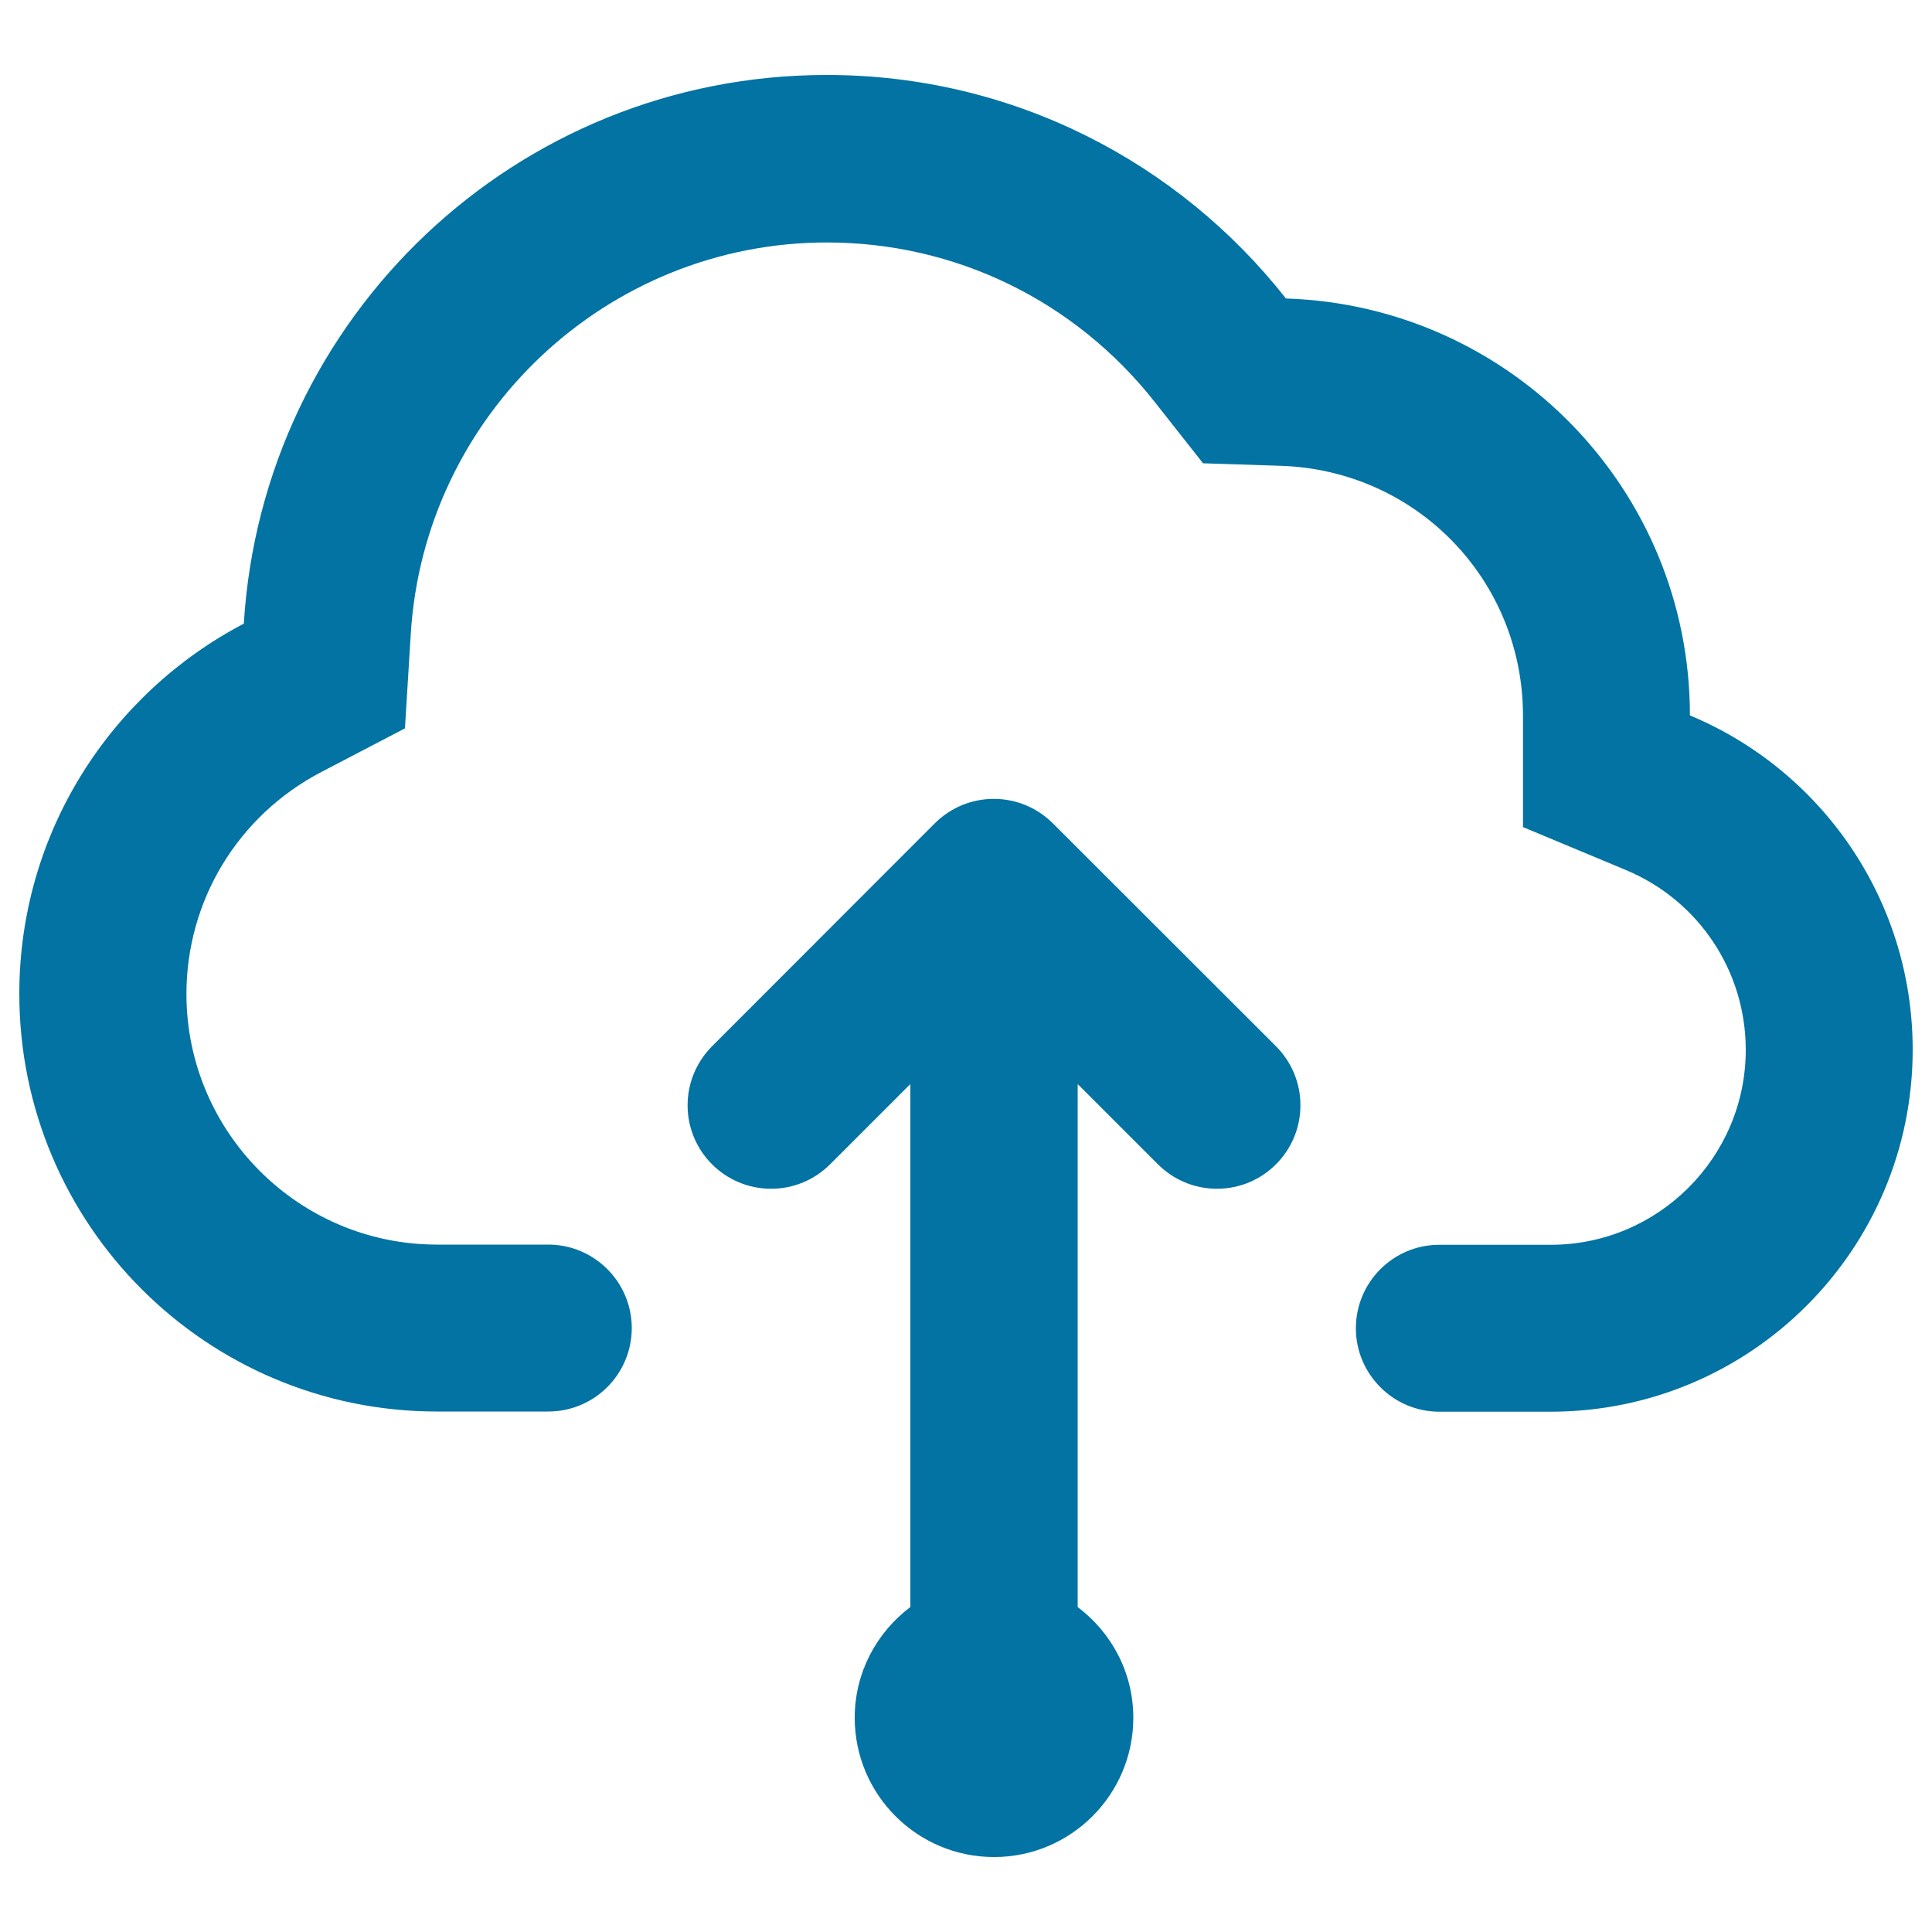 <svg xmlns="http://www.w3.org/2000/svg" viewBox="0 0 1000 1000" style="fill:#0273a2">
<title>Upload To Internet SVG icon</title>
<g><g id="Cloud_x5F_upload"><g><path d="M545,426.2c-7.8-7.8-18.6-12.7-30.6-12.7c-11.9,0-22.7,4.8-30.6,12.7L368.6,541.5c-7.8,7.8-12.7,18.6-12.7,30.6c0,23.9,19.4,43.2,43.2,43.2c11.9,0,22.7-4.8,30.6-12.7l41.5-41.5v270.7c-17.4,13.1-28.8,33.8-28.8,57.3c0,39.8,32.3,72.1,72.1,72.1s72.1-32.3,72.1-72.1c0-23.5-11.4-44.2-28.8-57.3V561.1l41.5,41.5c7.8,7.8,18.6,12.7,30.6,12.7c23.9,0,43.2-19.4,43.2-43.2c0-11.9-4.8-22.7-12.7-30.6L545,426.2z M874.7,370.3c0-117-93-212.1-209.1-215.8C610.2,84.1,524.5,38.8,427.9,38.8c-160.9,0-292,125.6-301.7,284C57.2,358.9,10,431.1,10,514.4c0,119.4,96.8,216.2,216.2,216.2h57.6c23.9,0,43.2-19.4,43.2-43.2s-19.4-43.2-43.2-43.2h-57.6c-71.5,0-129.7-58.2-129.7-129.7c0-48.4,26.7-92.4,69.8-114.9l43.3-22.6l3-48.7c6.9-113.7,101.6-202.8,215.4-202.8c66.5,0,128.4,30.1,169.8,82.7l24.9,31.6l40.2,1.3c70.3,2.3,125.4,59.1,125.4,129.4v57.6l53.2,22.2c37.7,15.7,62.1,52.3,62.1,93.1c0,55.6-45.3,100.9-100.9,100.9H745c-23.9,0-43.2,19.4-43.2,43.2s19.4,43.2,43.2,43.2h57.6c103.5,0,187.4-83.9,187.4-187.4C990,465.3,942.4,398.5,874.7,370.3z"/></g></g></g>
</svg>